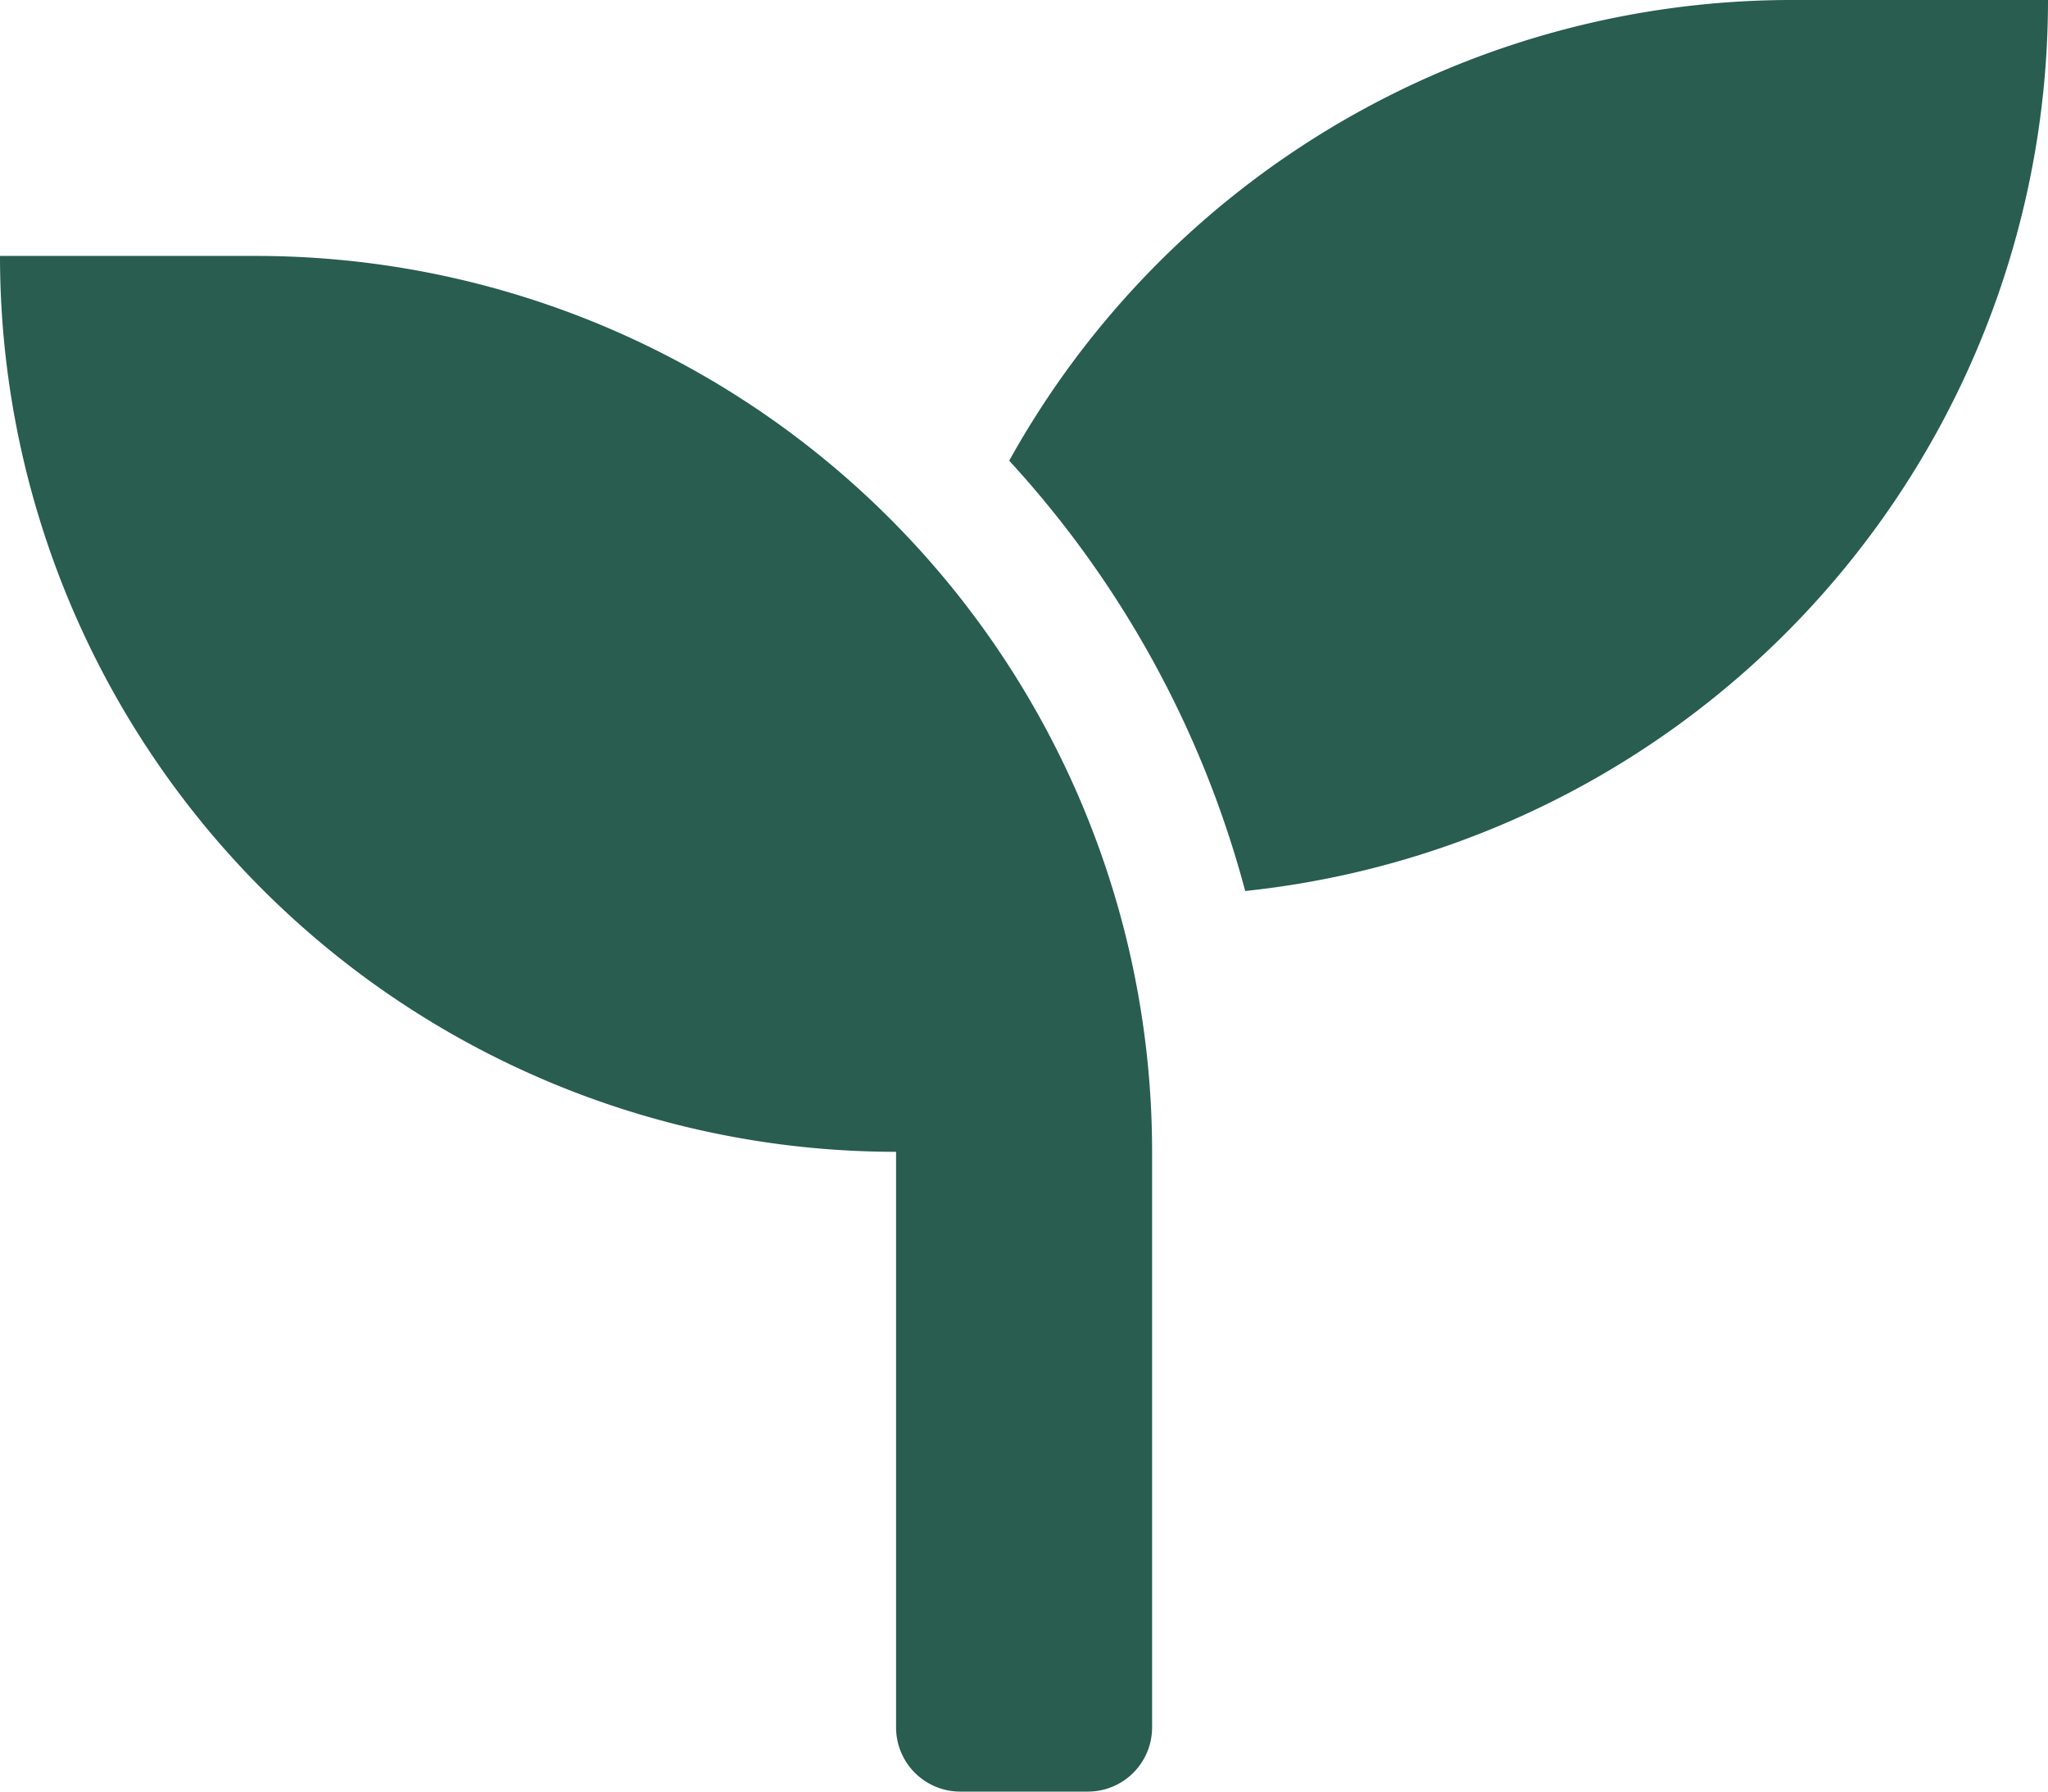 <svg xmlns="http://www.w3.org/2000/svg" width="84.793" height="74.194" viewBox="0 0 84.793 74.194">
  <path id="Icon_awesome-seedling" data-name="Icon awesome-seedling" d="M10.6,12.849H0a37.1,37.1,0,0,0,37.1,37.1V73.794a2.658,2.658,0,0,0,2.65,2.65h5.3a2.658,2.658,0,0,0,2.65-2.65V49.946A37.1,37.1,0,0,0,10.6,12.849ZM74.194,2.25a37.066,37.066,0,0,0-32.41,19.078,42.459,42.459,0,0,1,9.771,17.82A37.108,37.108,0,0,0,84.793,2.25Z" transform="translate(0 -2.25)" fill="#285d50"/>
</svg>

